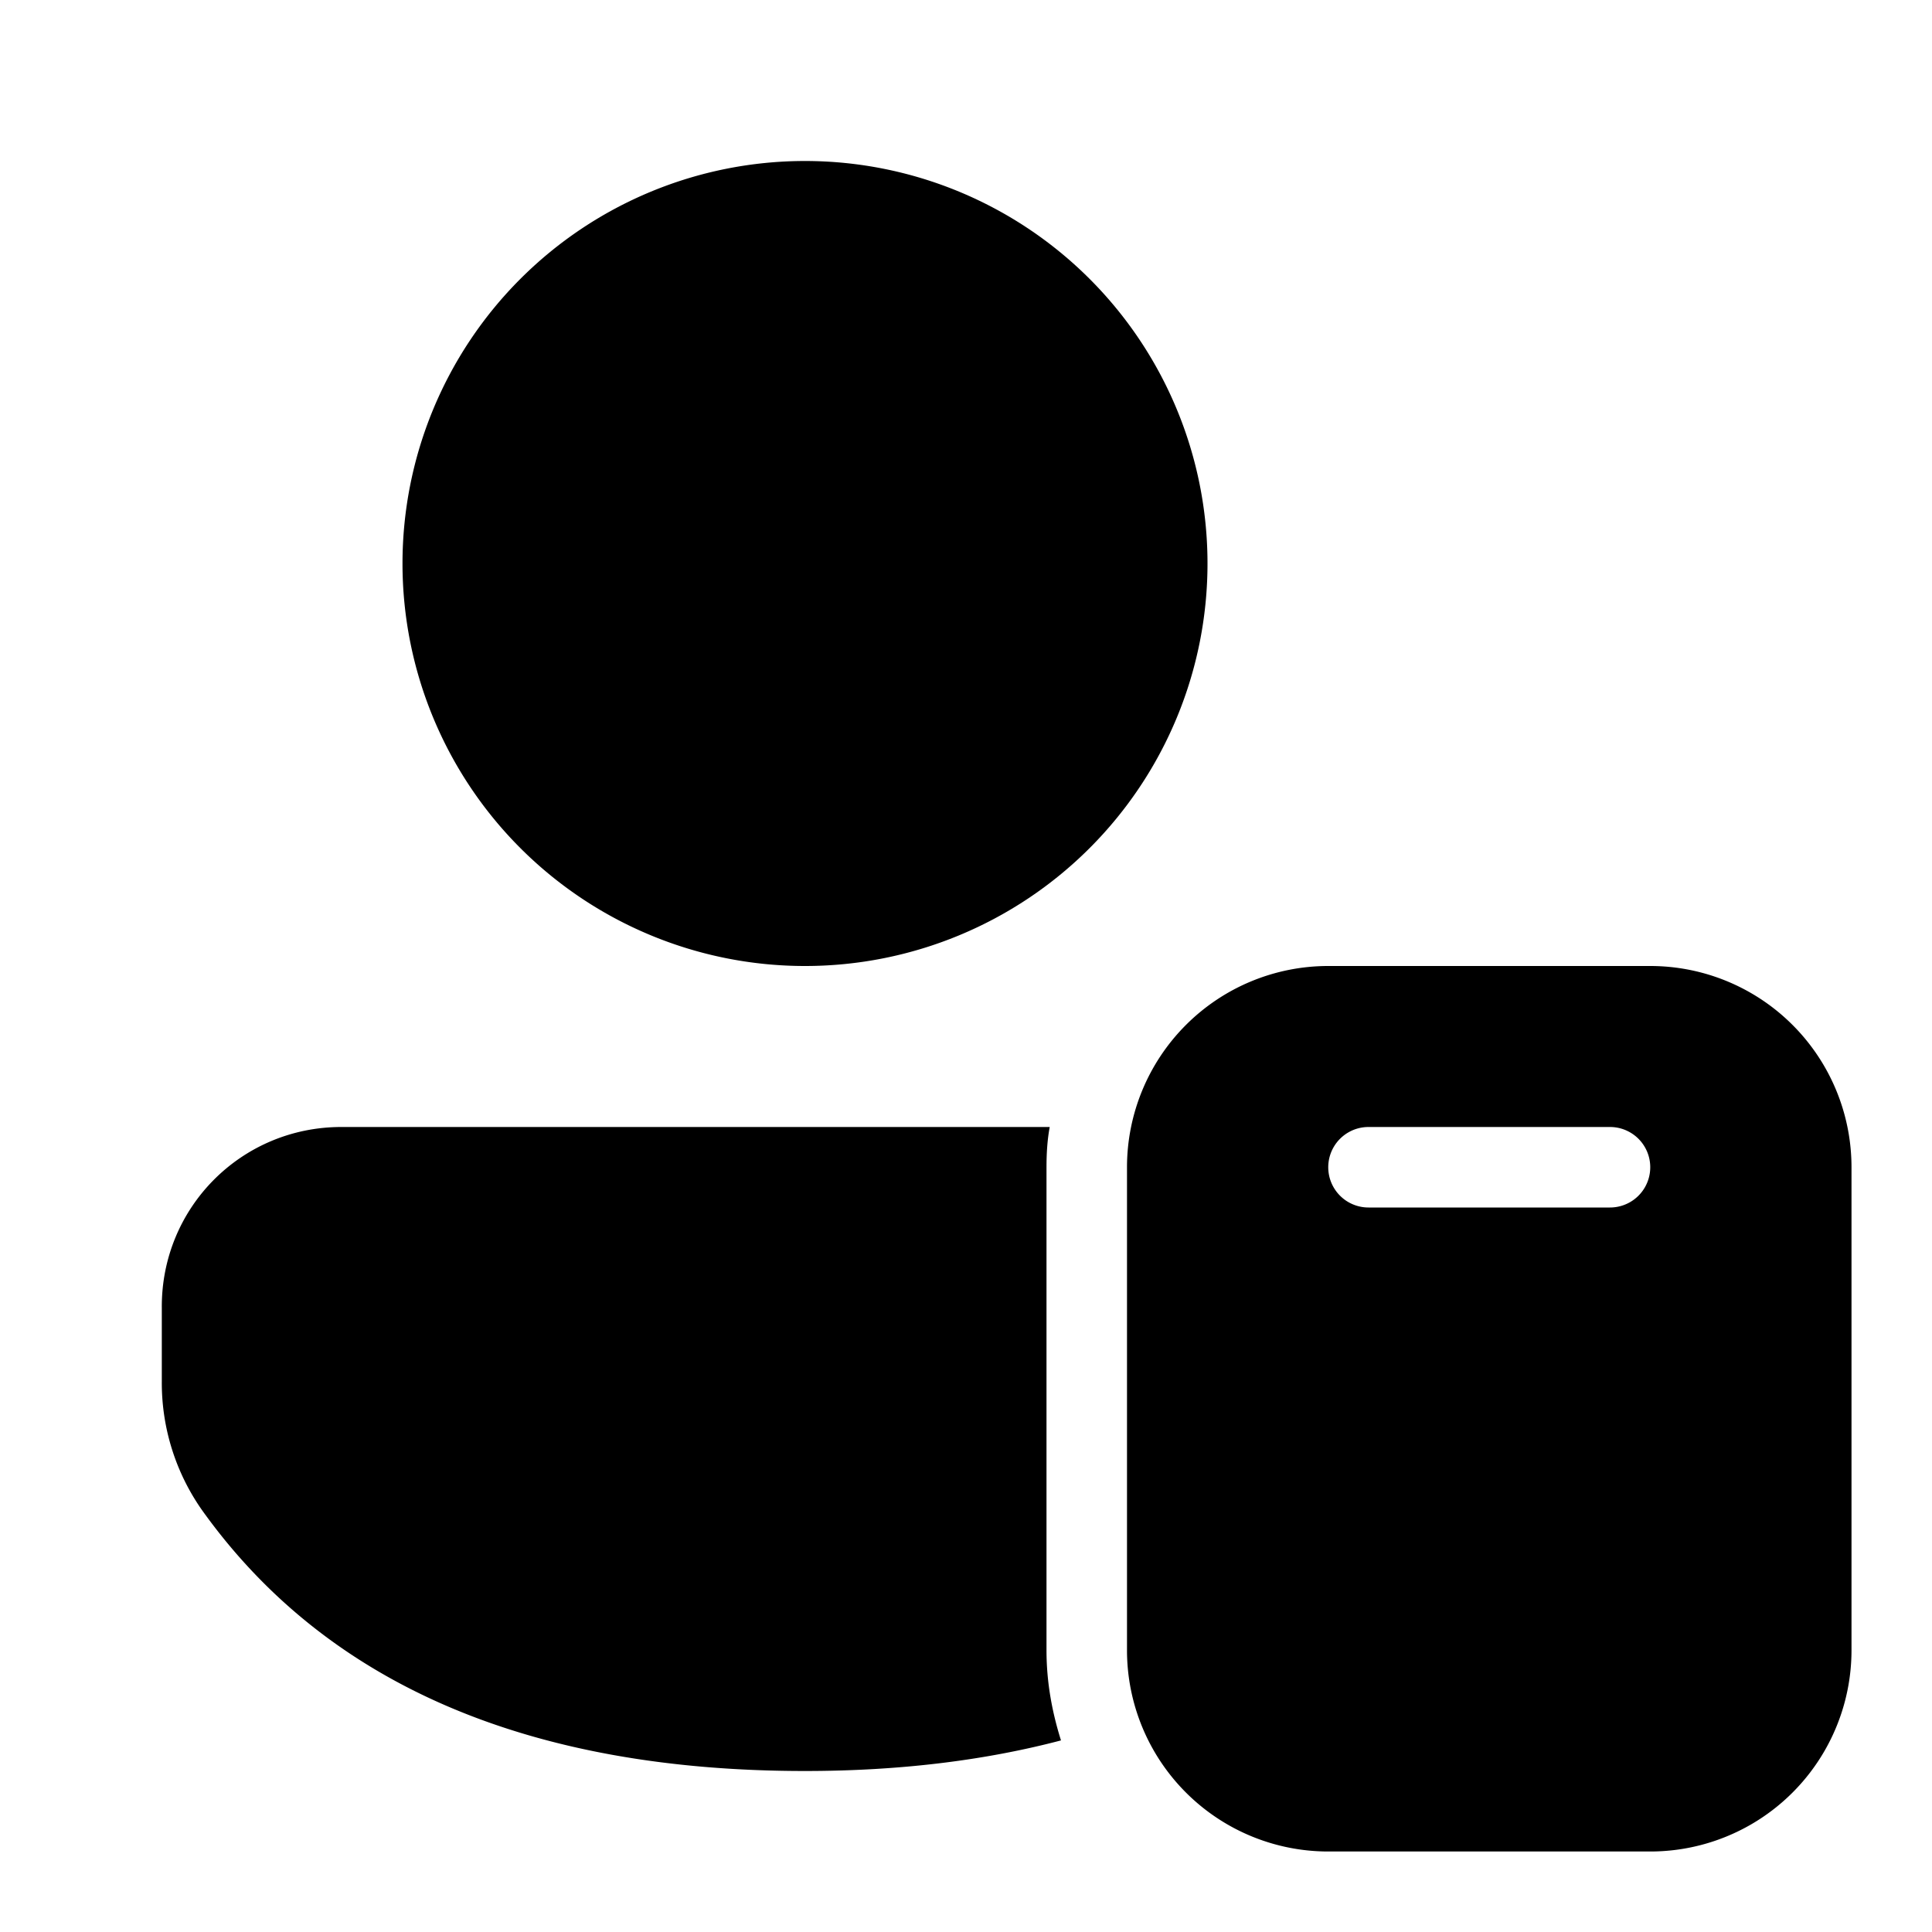 <svg width="24" height="24" viewBox="0 0 24 24" xmlns="http://www.w3.org/2000/svg"><path d="M20.5 12a2.5 2.5 0 0 1 2.5 2.5v6a2.5 2.5 0 0 1-2.5 2.5h-4a2.5 2.5 0 0 1-2.5-2.5v-6a2.5 2.5 0 0 1 2.5-2.5h4Zm-7.46 2c-.03.16-.04.33-.04.5v6c0 .4.07.77.18 1.12-.95.25-2.01.38-3.18.38-3.42 0-5.94-1.07-7.49-3.24a2.75 2.75 0 0 1-.5-1.6v-.91C2 15 3 14 4.24 14h8.79ZM17 14a.5.5 0 0 0 0 1h3a.5.5 0 0 0 0-1h-3ZM10 2a5 5 0 1 1 0 10 5 5 0 0 1 0-10Z"/></svg>